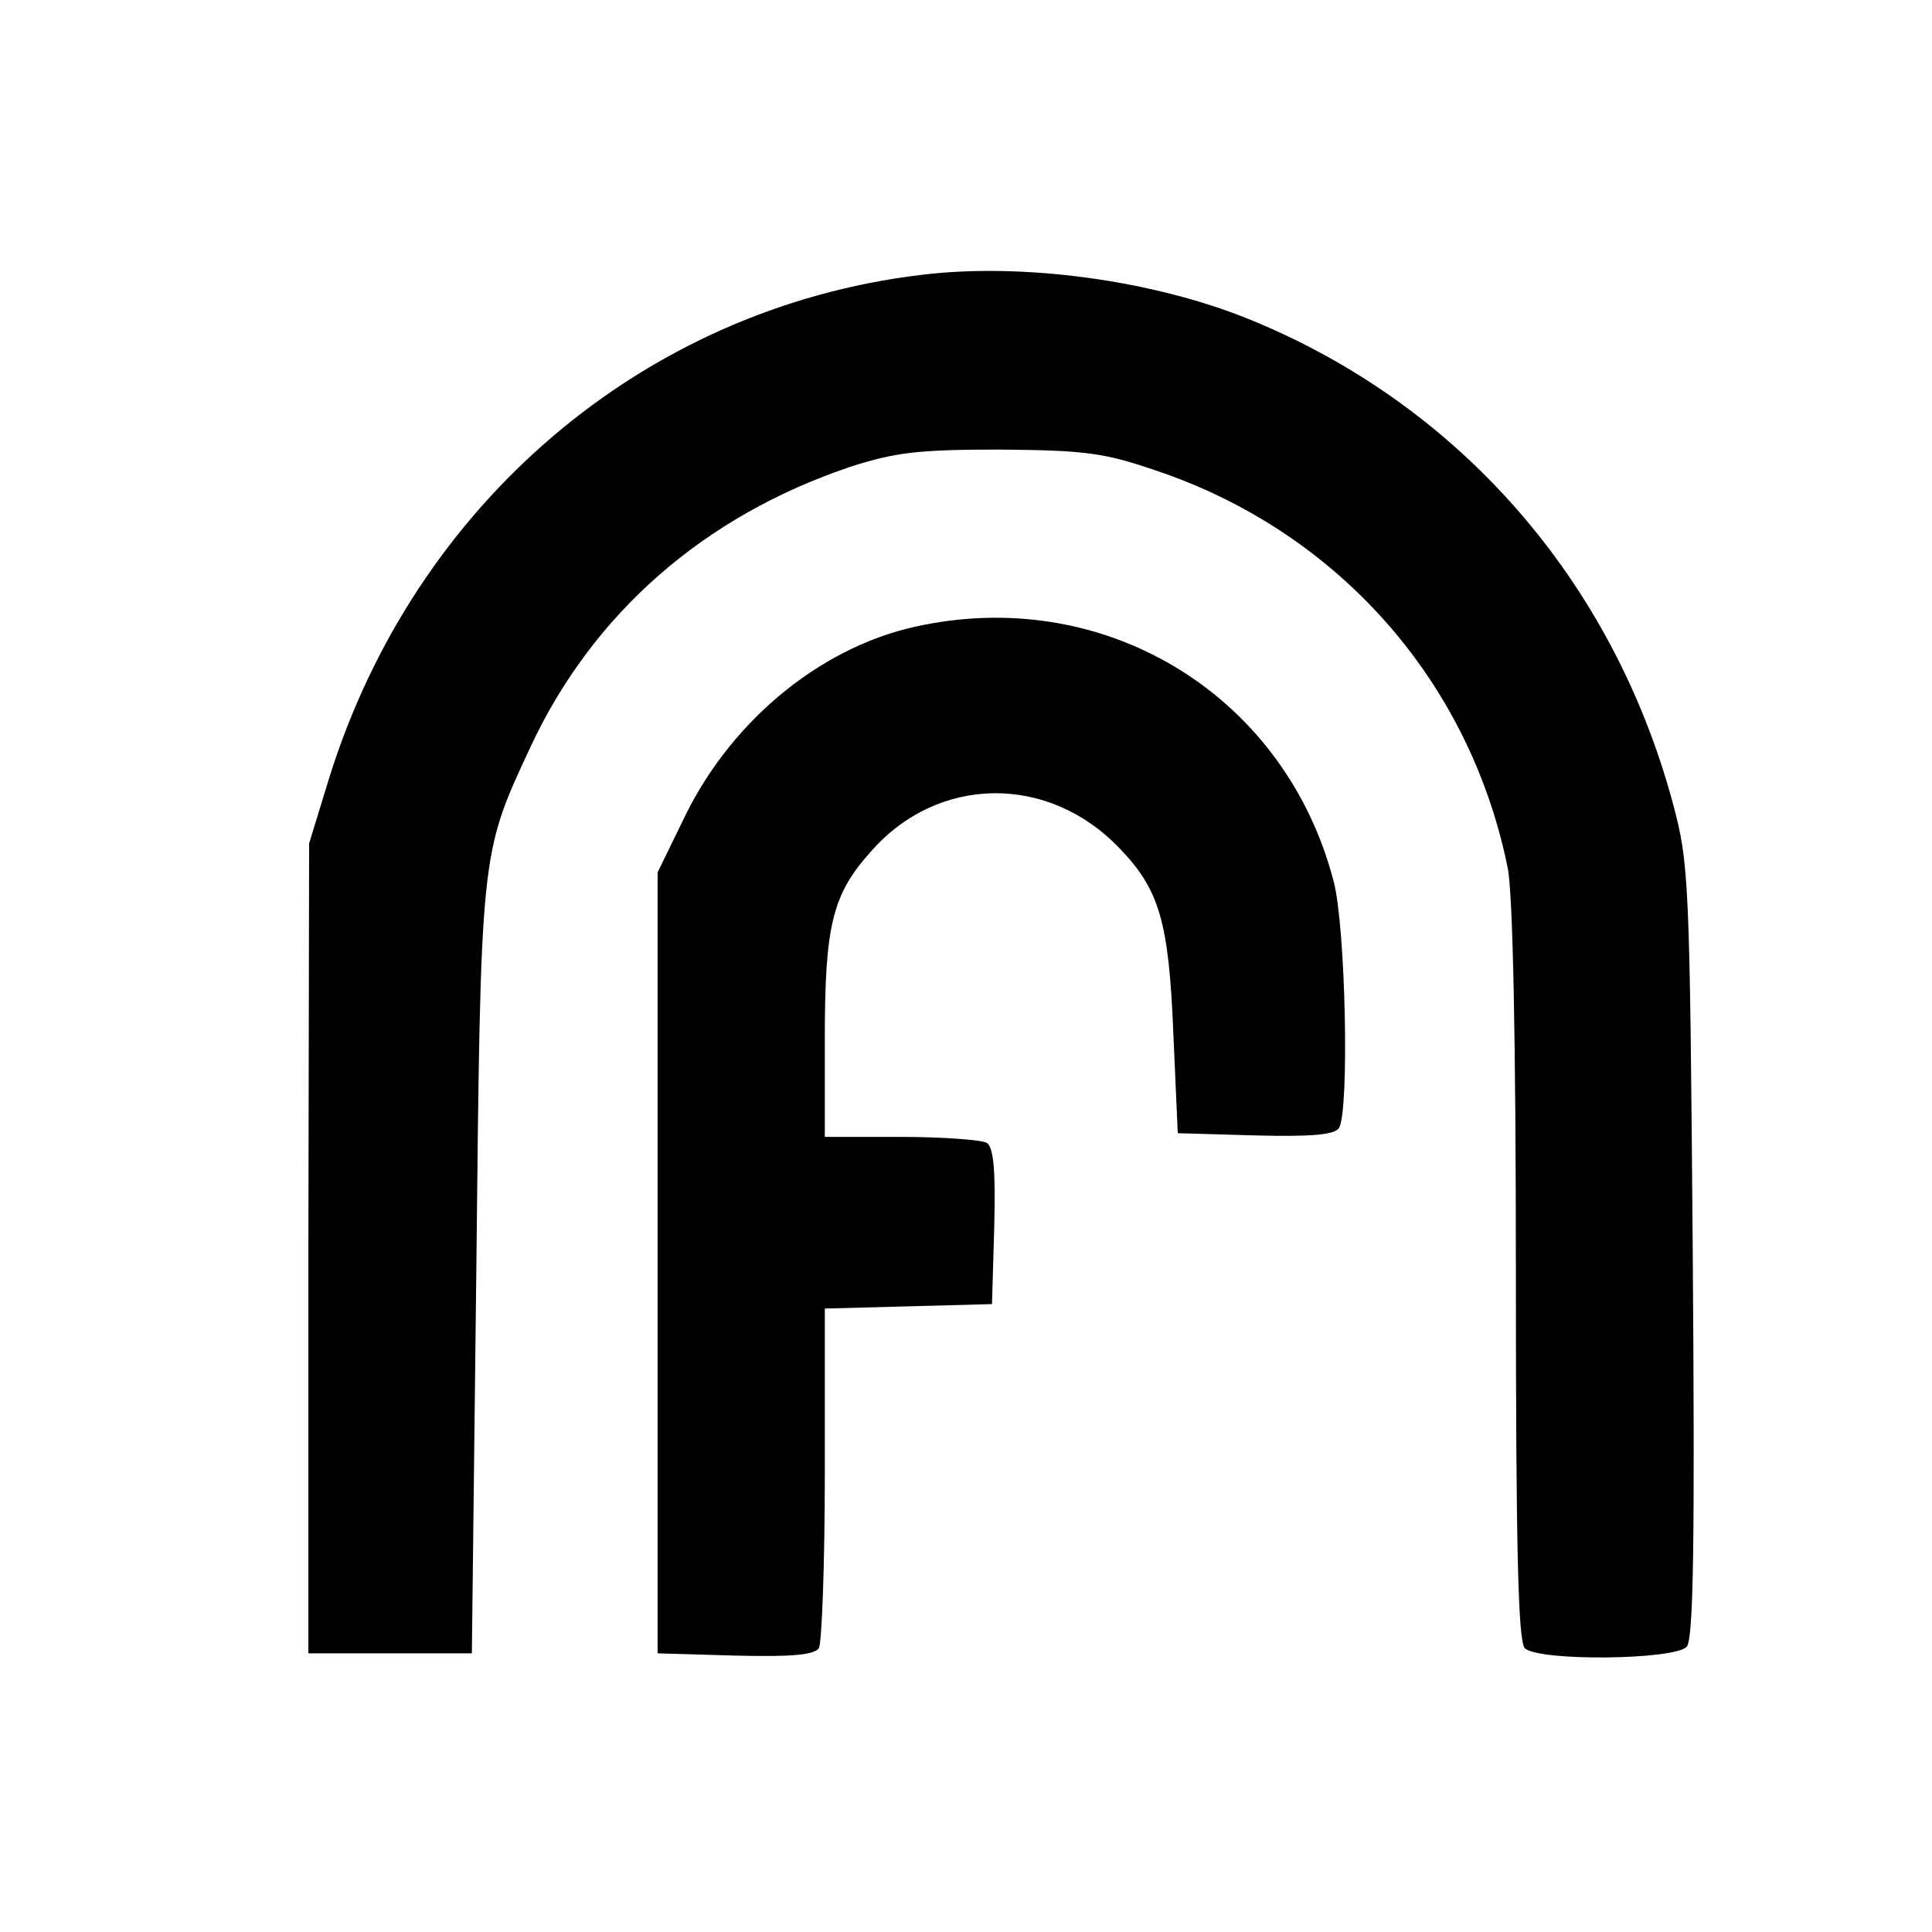 <?xml version="1.0" standalone="no"?>
<!DOCTYPE svg PUBLIC "-//W3C//DTD SVG 20010904//EN"
 "http://www.w3.org/TR/2001/REC-SVG-20010904/DTD/svg10.dtd">
<svg version="1.0" xmlns="http://www.w3.org/2000/svg"
 width="260pt" height="260pt" viewBox="0 0 260 260"
 preserveAspectRatio="xMidYMid meet">
<g transform="translate(0,260) scale(0.1,-0.1)"
fill="#000000" stroke="none">
<path d="M1239 2230 c-373 -45 -681 -308 -796 -677 l-27 -88 -1 -545 0 -545
110 0 110 0 6 515 c6 567 5 559 73 705 84 180 234 311 431 377 59 19 90 23
200 23 114 -1 140 -4 210 -28 245 -82 423 -283 474 -535 7 -34 11 -234 11
-545 0 -370 3 -496 12 -505 18 -18 202 -16 218 2 9 11 11 140 8 533 -4 502 -5
521 -27 603 -81 299 -287 535 -569 650 -130 53 -306 77 -443 60z"/>
<path d="M1243 1759 c-132 -25 -255 -124 -320 -255 l-38 -78 0 -525 0 -526
104 -3 c77 -2 107 1 113 10 4 7 8 113 8 235 l0 222 113 3 112 3 3 104 c2 77
-1 107 -10 113 -7 4 -59 8 -115 8 l-103 0 0 131 c0 154 10 195 62 253 90 103
239 105 335 4 53 -55 66 -98 72 -248 l6 -135 104 -3 c77 -2 107 1 113 10 14
23 9 269 -7 331 -64 248 -301 396 -552 346z"/>
</g>
</svg>
